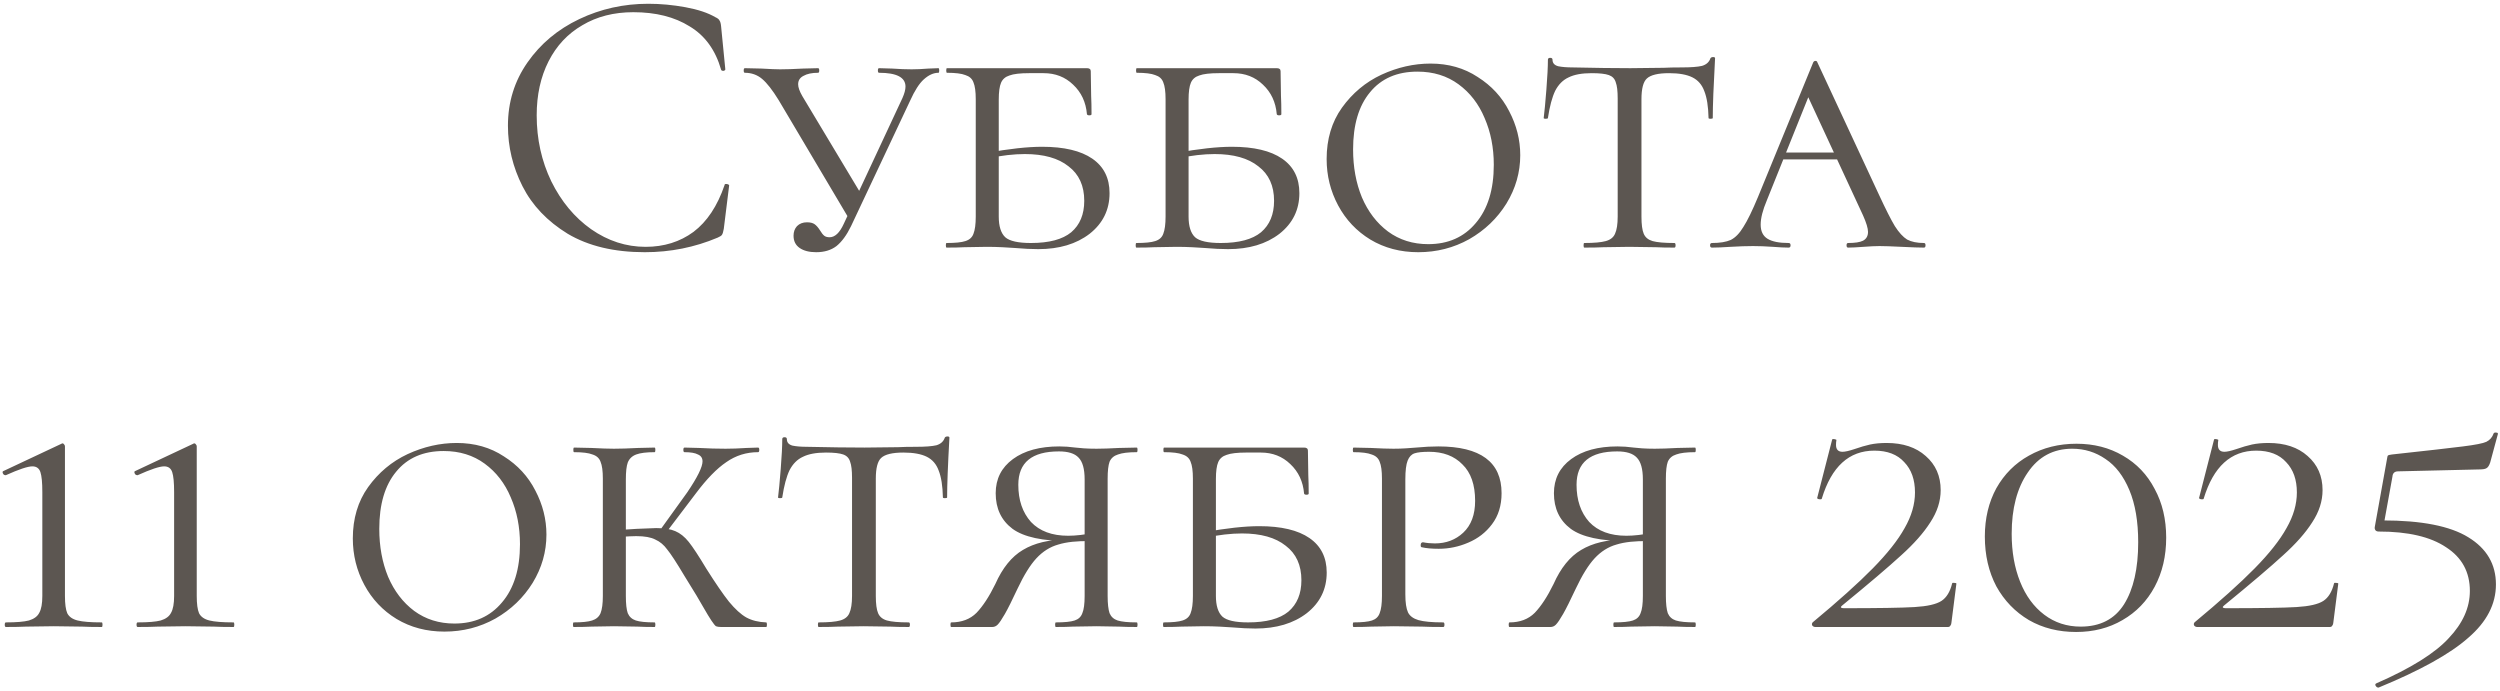 <?xml version="1.0" encoding="UTF-8"?> <svg xmlns="http://www.w3.org/2000/svg" width="626" height="173" viewBox="0 0 626 173" fill="none"><path d="M162.324 0.944C165.396 0.944 168.5 1.232 171.636 1.808C174.772 2.384 177.268 3.216 179.124 4.304C179.7 4.56 180.052 4.848 180.18 5.168C180.372 5.424 180.5 5.904 180.564 6.608L181.62 17.36C181.62 17.552 181.46 17.68 181.14 17.744C180.82 17.744 180.628 17.648 180.564 17.456C179.156 12.528 176.532 8.912 172.692 6.608C168.916 4.24 164.212 3.056 158.58 3.056C153.716 3.056 149.46 4.144 145.812 6.32C142.164 8.432 139.348 11.44 137.364 15.344C135.38 19.248 134.388 23.76 134.388 28.88C134.388 34.832 135.604 40.336 138.036 45.392C140.532 50.448 143.86 54.448 148.02 57.392C152.244 60.336 156.788 61.808 161.652 61.808C166.26 61.808 170.26 60.56 173.652 58.064C177.044 55.504 179.636 51.6 181.428 46.352C181.428 46.16 181.556 46.064 181.812 46.064C182.004 46.064 182.164 46.096 182.292 46.16C182.484 46.224 182.58 46.32 182.58 46.448L181.236 57.296C181.108 58.064 180.948 58.576 180.756 58.832C180.628 59.024 180.276 59.248 179.7 59.504C173.94 61.936 167.86 63.152 161.46 63.152C153.78 63.152 147.348 61.616 142.164 58.544C137.044 55.408 133.268 51.44 130.836 46.64C128.404 41.84 127.188 36.784 127.188 31.472C127.188 25.584 128.82 20.304 132.084 15.632C135.348 10.96 139.668 7.344 145.044 4.784C150.42 2.224 156.18 0.944 162.324 0.944ZM194.959 25.04C193.423 22.544 192.047 20.784 190.831 19.76C189.615 18.736 188.175 18.224 186.511 18.224C186.319 18.224 186.223 18.032 186.223 17.648C186.223 17.264 186.319 17.072 186.511 17.072L190.639 17.168C192.815 17.296 194.383 17.36 195.343 17.36C196.879 17.36 198.799 17.296 201.103 17.168L204.847 17.072C205.039 17.072 205.135 17.264 205.135 17.648C205.135 18.032 205.039 18.224 204.847 18.224C203.311 18.224 202.095 18.48 201.199 18.992C200.303 19.44 199.855 20.144 199.855 21.104C199.855 21.872 200.207 22.864 200.911 24.08L215.887 49.04L212.719 54.992L194.959 25.04ZM225.967 24.56C226.479 23.408 226.735 22.448 226.735 21.68C226.735 19.376 224.527 18.224 220.111 18.224C219.919 18.224 219.823 18.032 219.823 17.648C219.823 17.264 219.919 17.072 220.111 17.072L223.375 17.168C225.167 17.296 226.799 17.36 228.271 17.36C229.551 17.36 230.959 17.296 232.495 17.168L234.991 17.072C235.119 17.072 235.183 17.264 235.183 17.648C235.183 18.032 235.119 18.224 234.991 18.224C233.775 18.224 232.559 18.768 231.343 19.856C230.191 20.88 229.039 22.672 227.887 25.232L213.103 56.624C212.015 58.864 210.799 60.528 209.455 61.616C208.111 62.64 206.415 63.152 204.367 63.152C202.639 63.152 201.263 62.8 200.239 62.096C199.215 61.392 198.703 60.368 198.703 59.024C198.703 58.064 198.991 57.264 199.567 56.624C200.207 55.984 201.039 55.664 202.063 55.664C202.895 55.664 203.535 55.824 203.983 56.144C204.431 56.464 204.879 56.976 205.327 57.68C205.711 58.32 206.063 58.768 206.383 59.024C206.703 59.28 207.151 59.408 207.727 59.408C209.071 59.408 210.255 58.288 211.279 56.048L225.967 24.56ZM250.088 54.224C250.088 56.656 250.632 58.384 251.72 59.408C252.808 60.368 254.952 60.848 258.152 60.848C262.696 60.848 266.056 59.952 268.232 58.16C270.408 56.304 271.496 53.68 271.496 50.288C271.496 46.512 270.184 43.632 267.56 41.648C265 39.6 261.352 38.576 256.616 38.576C253.864 38.576 250.824 38.928 247.496 39.632L247.016 38.288C252.648 37.264 257.288 36.752 260.936 36.752C266.44 36.752 270.632 37.744 273.512 39.728C276.392 41.712 277.832 44.592 277.832 48.368C277.832 52.528 276.168 55.92 272.84 58.544C269.512 61.104 265.224 62.384 259.976 62.384C258.312 62.384 256.36 62.288 254.12 62.096C253.224 62.032 252.168 61.968 250.952 61.904C249.736 61.84 248.424 61.808 247.016 61.808L241.448 61.904C240.36 61.968 238.888 62 237.032 62C236.904 62 236.84 61.808 236.84 61.424C236.84 61.04 236.904 60.848 237.032 60.848C239.208 60.848 240.776 60.688 241.736 60.368C242.76 60.048 243.432 59.44 243.752 58.544C244.136 57.584 244.328 56.144 244.328 54.224V24.848C244.328 22.928 244.136 21.52 243.752 20.624C243.432 19.728 242.76 19.12 241.736 18.8C240.776 18.416 239.24 18.224 237.128 18.224C237 18.224 236.936 18.032 236.936 17.648C236.936 17.264 237 17.072 237.128 17.072H272.168C272.808 17.072 273.128 17.328 273.128 17.84L273.224 23.984C273.288 25.2 273.32 26.736 273.32 28.592C273.32 28.784 273.128 28.88 272.744 28.88C272.424 28.88 272.232 28.784 272.168 28.592C271.912 25.584 270.76 23.12 268.712 21.2C266.728 19.28 264.264 18.32 261.32 18.32H257.672C255.432 18.32 253.8 18.512 252.776 18.896C251.752 19.216 251.048 19.824 250.664 20.72C250.28 21.616 250.088 23.024 250.088 24.944V54.224ZM297.619 54.224C297.619 56.656 298.163 58.384 299.251 59.408C300.339 60.368 302.483 60.848 305.683 60.848C310.227 60.848 313.587 59.952 315.763 58.16C317.939 56.304 319.027 53.68 319.027 50.288C319.027 46.512 317.715 43.632 315.091 41.648C312.531 39.6 308.883 38.576 304.147 38.576C301.395 38.576 298.355 38.928 295.027 39.632L294.547 38.288C300.179 37.264 304.819 36.752 308.467 36.752C313.971 36.752 318.163 37.744 321.043 39.728C323.923 41.712 325.363 44.592 325.363 48.368C325.363 52.528 323.699 55.92 320.371 58.544C317.043 61.104 312.755 62.384 307.507 62.384C305.843 62.384 303.891 62.288 301.651 62.096C300.755 62.032 299.699 61.968 298.483 61.904C297.267 61.84 295.955 61.808 294.547 61.808L288.979 61.904C287.891 61.968 286.419 62 284.563 62C284.435 62 284.371 61.808 284.371 61.424C284.371 61.04 284.435 60.848 284.563 60.848C286.739 60.848 288.307 60.688 289.267 60.368C290.291 60.048 290.963 59.44 291.283 58.544C291.667 57.584 291.859 56.144 291.859 54.224V24.848C291.859 22.928 291.667 21.52 291.283 20.624C290.963 19.728 290.291 19.12 289.267 18.8C288.307 18.416 286.771 18.224 284.659 18.224C284.531 18.224 284.467 18.032 284.467 17.648C284.467 17.264 284.531 17.072 284.659 17.072H319.699C320.339 17.072 320.659 17.328 320.659 17.84L320.755 23.984C320.819 25.2 320.851 26.736 320.851 28.592C320.851 28.784 320.659 28.88 320.275 28.88C319.955 28.88 319.763 28.784 319.699 28.592C319.443 25.584 318.291 23.12 316.243 21.2C314.259 19.28 311.795 18.32 308.851 18.32H305.203C302.963 18.32 301.331 18.512 300.307 18.896C299.283 19.216 298.579 19.824 298.195 20.72C297.811 21.616 297.619 23.024 297.619 24.944V54.224ZM355.134 63.152C350.654 63.152 346.654 62.096 343.134 59.984C339.678 57.872 336.99 55.024 335.07 51.44C333.15 47.856 332.19 43.984 332.19 39.824C332.19 34.832 333.47 30.544 336.03 26.96C338.654 23.312 341.95 20.56 345.918 18.704C349.95 16.848 354.046 15.92 358.206 15.92C362.686 15.92 366.622 17.04 370.014 19.28C373.47 21.456 376.094 24.304 377.886 27.824C379.742 31.344 380.67 35.024 380.67 38.864C380.67 43.152 379.518 47.184 377.214 50.96C374.91 54.672 371.806 57.648 367.902 59.888C363.998 62.064 359.742 63.152 355.134 63.152ZM357.63 61.136C362.622 61.136 366.59 59.376 369.534 55.856C372.542 52.336 374.046 47.472 374.046 41.264C374.046 36.976 373.278 33.072 371.742 29.552C370.27 26.032 368.094 23.216 365.214 21.104C362.334 18.992 358.91 17.936 354.942 17.936C349.822 17.936 345.854 19.664 343.038 23.12C340.222 26.512 338.814 31.28 338.814 37.424C338.814 41.84 339.55 45.84 341.022 49.424C342.558 53.008 344.734 55.856 347.55 57.968C350.43 60.08 353.79 61.136 357.63 61.136ZM398.541 18.32C396.109 18.32 394.189 18.672 392.781 19.376C391.373 20.016 390.253 21.136 389.421 22.736C388.653 24.336 388.045 26.608 387.597 29.552C387.597 29.68 387.405 29.744 387.021 29.744C386.701 29.744 386.541 29.68 386.541 29.552C386.733 28.08 386.957 25.712 387.213 22.448C387.469 19.184 387.597 16.688 387.597 14.96C387.597 14.64 387.789 14.48 388.173 14.48C388.557 14.48 388.749 14.64 388.749 14.96C388.749 15.792 389.229 16.336 390.189 16.592C391.149 16.784 392.333 16.88 393.741 16.88C399.373 17.008 404.205 17.072 408.237 17.072L416.589 16.976C417.741 16.912 419.245 16.88 421.101 16.88C423.405 16.88 425.101 16.752 426.189 16.496C427.277 16.176 427.981 15.536 428.301 14.576C428.429 14.384 428.653 14.288 428.973 14.288C429.293 14.288 429.453 14.384 429.453 14.576C429.069 21.488 428.877 26.48 428.877 29.552C428.877 29.68 428.685 29.744 428.301 29.744C427.981 29.744 427.821 29.68 427.821 29.552C427.757 26.672 427.405 24.432 426.765 22.832C426.189 21.232 425.197 20.08 423.789 19.376C422.381 18.672 420.429 18.32 417.933 18.32C415.181 18.32 413.325 18.768 412.365 19.664C411.469 20.496 411.021 22.224 411.021 24.848V54.224C411.021 56.208 411.213 57.648 411.597 58.544C411.981 59.44 412.717 60.048 413.805 60.368C414.957 60.688 416.781 60.848 419.277 60.848C419.469 60.848 419.565 61.04 419.565 61.424C419.565 61.808 419.469 62 419.277 62C417.293 62 415.757 61.968 414.669 61.904L407.949 61.808L401.517 61.904C400.365 61.968 398.765 62 396.717 62C396.589 62 396.525 61.808 396.525 61.424C396.525 61.04 396.589 60.848 396.717 60.848C399.149 60.848 400.941 60.688 402.093 60.368C403.245 60.048 404.013 59.44 404.397 58.544C404.845 57.584 405.069 56.144 405.069 54.224V24.656C405.069 22.8 404.909 21.456 404.589 20.624C404.333 19.728 403.757 19.12 402.861 18.8C401.965 18.48 400.525 18.32 398.541 18.32ZM446.535 38.192H464.007L464.679 39.92H444.999L446.535 38.192ZM481.767 60.848C482.023 60.848 482.151 61.04 482.151 61.424C482.151 61.808 482.023 62 481.767 62C480.615 62 478.759 61.936 476.199 61.808C473.639 61.68 471.783 61.616 470.631 61.616C469.607 61.616 468.263 61.68 466.599 61.808C464.935 61.936 463.655 62 462.759 62C462.503 62 462.375 61.808 462.375 61.424C462.375 61.04 462.503 60.848 462.759 60.848C464.487 60.848 465.735 60.656 466.503 60.272C467.335 59.824 467.751 59.088 467.751 58.064C467.751 57.168 467.335 55.792 466.503 53.936L451.911 22.448L454.407 20.336L442.407 50.192C441.383 52.624 440.871 54.64 440.871 56.24C440.871 57.904 441.447 59.088 442.599 59.792C443.751 60.496 445.511 60.848 447.879 60.848C448.199 60.848 448.359 61.04 448.359 61.424C448.359 61.808 448.199 62 447.879 62C446.919 62 445.607 61.936 443.943 61.808C442.151 61.68 440.487 61.616 438.951 61.616C437.351 61.616 435.463 61.68 433.287 61.808C431.367 61.936 429.831 62 428.679 62C428.359 62 428.199 61.808 428.199 61.424C428.199 61.04 428.359 60.848 428.679 60.848C430.663 60.848 432.231 60.592 433.383 60.08C434.535 59.504 435.591 58.416 436.551 56.816C437.575 55.216 438.791 52.72 440.199 49.328L454.023 15.632C454.151 15.376 454.343 15.248 454.599 15.248C454.855 15.248 455.015 15.376 455.079 15.632L470.535 48.848C472.199 52.432 473.511 55.024 474.471 56.624C475.495 58.224 476.519 59.344 477.543 59.984C478.631 60.56 480.039 60.848 481.767 60.848ZM1.479 157C1.287 157 1.191 156.808 1.191 156.424C1.191 156.04 1.287 155.848 1.479 155.848C4.103 155.848 6.023 155.688 7.239 155.368C8.519 154.984 9.383 154.344 9.831 153.448C10.343 152.552 10.599 151.144 10.599 149.224V123.208C10.599 120.84 10.439 119.176 10.119 118.216C9.799 117.256 9.127 116.776 8.103 116.776C6.951 116.776 4.743 117.512 1.479 118.984H1.383C1.063 118.984 0.839 118.824 0.711 118.504C0.583 118.184 0.647 117.992 0.903 117.928L15.399 111.112C15.463 111.048 15.559 111.016 15.687 111.016C15.815 111.016 15.943 111.112 16.071 111.304C16.199 111.432 16.263 111.592 16.263 111.784V149.224C16.263 151.208 16.455 152.648 16.839 153.544C17.287 154.44 18.151 155.048 19.431 155.368C20.711 155.688 22.727 155.848 25.479 155.848C25.607 155.848 25.671 156.04 25.671 156.424C25.671 156.808 25.607 157 25.479 157C23.367 157 21.735 156.968 20.583 156.904L13.479 156.808L6.471 156.904C5.255 156.968 3.591 157 1.479 157ZM34.479 157C34.287 157 34.191 156.808 34.191 156.424C34.191 156.04 34.287 155.848 34.479 155.848C37.103 155.848 39.023 155.688 40.239 155.368C41.519 154.984 42.383 154.344 42.831 153.448C43.343 152.552 43.599 151.144 43.599 149.224V123.208C43.599 120.84 43.439 119.176 43.119 118.216C42.799 117.256 42.127 116.776 41.103 116.776C39.951 116.776 37.743 117.512 34.479 118.984H34.383C34.063 118.984 33.839 118.824 33.711 118.504C33.583 118.184 33.647 117.992 33.903 117.928L48.399 111.112C48.463 111.048 48.559 111.016 48.687 111.016C48.815 111.016 48.943 111.112 49.071 111.304C49.199 111.432 49.263 111.592 49.263 111.784V149.224C49.263 151.208 49.455 152.648 49.839 153.544C50.287 154.44 51.151 155.048 52.431 155.368C53.711 155.688 55.727 155.848 58.479 155.848C58.607 155.848 58.671 156.04 58.671 156.424C58.671 156.808 58.607 157 58.479 157C56.367 157 54.735 156.968 53.583 156.904L46.479 156.808L39.471 156.904C38.255 156.968 36.591 157 34.479 157ZM111.291 158.152C106.811 158.152 102.811 157.096 99.291 154.984C95.835 152.872 93.147 150.024 91.227 146.44C89.307 142.856 88.347 138.984 88.347 134.824C88.347 129.832 89.627 125.544 92.187 121.96C94.811 118.312 98.107 115.56 102.075 113.704C106.107 111.848 110.203 110.92 114.363 110.92C118.843 110.92 122.779 112.04 126.171 114.28C129.627 116.456 132.251 119.304 134.043 122.824C135.899 126.344 136.827 130.024 136.827 133.864C136.827 138.152 135.675 142.184 133.371 145.96C131.067 149.672 127.963 152.648 124.059 154.888C120.155 157.064 115.899 158.152 111.291 158.152ZM113.787 156.136C118.779 156.136 122.747 154.376 125.691 150.856C128.699 147.336 130.203 142.472 130.203 136.264C130.203 131.976 129.435 128.072 127.899 124.552C126.427 121.032 124.251 118.216 121.371 116.104C118.491 113.992 115.067 112.936 111.099 112.936C105.979 112.936 102.011 114.664 99.195 118.12C96.379 121.512 94.971 126.28 94.971 132.424C94.971 136.84 95.707 140.84 97.179 144.424C98.715 148.008 100.891 150.856 103.707 152.968C106.587 155.08 109.947 156.136 113.787 156.136ZM180.521 157C180.009 157 179.593 156.936 179.273 156.808C179.017 156.616 178.633 156.136 178.121 155.368C177.609 154.6 176.969 153.544 176.201 152.2C175.433 150.792 173.833 148.136 171.401 144.232C169.417 140.904 167.977 138.696 167.081 137.608C166.249 136.456 165.257 135.624 164.105 135.112C163.017 134.536 161.417 134.248 159.305 134.248C158.601 134.248 157.161 134.312 154.985 134.44L154.889 132.712L159.401 132.424C162.089 132.296 163.721 132.232 164.297 132.232C166.345 132.232 167.945 132.488 169.097 133C170.313 133.512 171.433 134.408 172.457 135.688C173.481 136.968 174.953 139.208 176.873 142.408C179.177 146.056 181.065 148.808 182.537 150.664C184.073 152.52 185.513 153.832 186.857 154.6C188.265 155.368 189.929 155.784 191.849 155.848C191.977 155.848 192.041 156.04 192.041 156.424C192.041 156.808 191.977 157 191.849 157H180.521ZM143.657 157C143.529 157 143.465 156.808 143.465 156.424C143.465 156.04 143.529 155.848 143.657 155.848C145.769 155.848 147.305 155.688 148.265 155.368C149.289 155.048 149.993 154.44 150.377 153.544C150.761 152.584 150.953 151.144 150.953 149.224V119.848C150.953 117.928 150.761 116.52 150.377 115.624C150.057 114.728 149.385 114.12 148.361 113.8C147.401 113.416 145.865 113.224 143.753 113.224C143.625 113.224 143.561 113.032 143.561 112.648C143.561 112.264 143.625 112.072 143.753 112.072L148.073 112.168C150.505 112.296 152.393 112.36 153.737 112.36C155.337 112.36 157.353 112.296 159.785 112.168L163.913 112.072C164.041 112.072 164.105 112.264 164.105 112.648C164.105 113.032 164.041 113.224 163.913 113.224C161.865 113.224 160.329 113.416 159.305 113.8C158.281 114.184 157.577 114.856 157.193 115.816C156.873 116.712 156.713 118.12 156.713 120.04V149.224C156.713 151.208 156.873 152.648 157.193 153.544C157.577 154.44 158.249 155.048 159.209 155.368C160.169 155.688 161.737 155.848 163.913 155.848C164.041 155.848 164.105 156.04 164.105 156.424C164.105 156.808 164.041 157 163.913 157C162.121 157 160.713 156.968 159.689 156.904L153.737 156.808L148.073 156.904C146.985 156.968 145.513 157 143.657 157ZM164.681 133.576L172.073 123.304C174.633 119.528 175.913 116.936 175.913 115.528C175.913 114.696 175.529 114.12 174.761 113.8C174.057 113.416 172.937 113.224 171.401 113.224C171.209 113.224 171.113 113.032 171.113 112.648C171.113 112.264 171.209 112.072 171.401 112.072L175.049 112.168C177.353 112.296 179.561 112.36 181.673 112.36C183.273 112.36 185.033 112.296 186.953 112.168L189.833 112.072C190.025 112.072 190.121 112.264 190.121 112.648C190.121 113.032 190.025 113.224 189.833 113.224C186.889 113.224 184.233 114.056 181.865 115.72C179.497 117.32 176.969 119.912 174.281 123.496L166.121 134.248L164.681 133.576ZM206.822 113.32C204.39 113.32 202.47 113.672 201.062 114.376C199.654 115.016 198.534 116.136 197.702 117.736C196.934 119.336 196.326 121.608 195.878 124.552C195.878 124.68 195.686 124.744 195.302 124.744C194.982 124.744 194.822 124.68 194.822 124.552C195.014 123.08 195.238 120.712 195.494 117.448C195.75 114.184 195.878 111.688 195.878 109.96C195.878 109.64 196.07 109.48 196.454 109.48C196.838 109.48 197.03 109.64 197.03 109.96C197.03 110.792 197.51 111.336 198.47 111.592C199.43 111.784 200.614 111.88 202.022 111.88C207.654 112.008 212.486 112.072 216.518 112.072L224.87 111.976C226.022 111.912 227.526 111.88 229.382 111.88C231.686 111.88 233.382 111.752 234.47 111.496C235.558 111.176 236.262 110.536 236.582 109.576C236.71 109.384 236.934 109.288 237.254 109.288C237.574 109.288 237.734 109.384 237.734 109.576C237.35 116.488 237.158 121.48 237.158 124.552C237.158 124.68 236.966 124.744 236.582 124.744C236.262 124.744 236.102 124.68 236.102 124.552C236.038 121.672 235.686 119.432 235.046 117.832C234.47 116.232 233.478 115.08 232.07 114.376C230.662 113.672 228.71 113.32 226.214 113.32C223.462 113.32 221.606 113.768 220.646 114.664C219.75 115.496 219.302 117.224 219.302 119.848V149.224C219.302 151.208 219.494 152.648 219.878 153.544C220.262 154.44 220.998 155.048 222.086 155.368C223.238 155.688 225.062 155.848 227.558 155.848C227.75 155.848 227.846 156.04 227.846 156.424C227.846 156.808 227.75 157 227.558 157C225.574 157 224.038 156.968 222.95 156.904L216.23 156.808L209.798 156.904C208.646 156.968 207.046 157 204.998 157C204.87 157 204.806 156.808 204.806 156.424C204.806 156.04 204.87 155.848 204.998 155.848C207.43 155.848 209.222 155.688 210.374 155.368C211.526 155.048 212.294 154.44 212.678 153.544C213.126 152.584 213.35 151.144 213.35 149.224V119.656C213.35 117.8 213.19 116.456 212.87 115.624C212.614 114.728 212.038 114.12 211.142 113.8C210.246 113.48 208.806 113.32 206.822 113.32ZM238.185 157C238.057 157 237.993 156.808 237.993 156.424C237.993 156.04 238.057 155.848 238.185 155.848C240.809 155.848 242.921 155.048 244.521 153.448C246.121 151.784 247.689 149.384 249.225 146.248C251.017 142.216 253.321 139.368 256.137 137.704C259.017 135.976 262.633 135.112 266.985 135.112L267.657 135.496C261.065 135.496 256.361 134.472 253.545 132.424C250.729 130.312 249.321 127.336 249.321 123.496C249.321 119.912 250.761 117.064 253.641 114.952C256.521 112.84 260.393 111.784 265.257 111.784C266.537 111.784 267.881 111.88 269.289 112.072C269.865 112.136 270.569 112.2 271.401 112.264C272.297 112.328 273.353 112.36 274.569 112.36C276.041 112.36 277.929 112.296 280.233 112.168L284.649 112.072C284.777 112.072 284.841 112.264 284.841 112.648C284.841 113.032 284.777 113.224 284.649 113.224C282.537 113.224 280.969 113.416 279.945 113.8C278.921 114.12 278.217 114.728 277.833 115.624C277.513 116.52 277.353 117.928 277.353 119.848V149.224C277.353 151.144 277.513 152.584 277.833 153.544C278.217 154.44 278.889 155.048 279.849 155.368C280.873 155.688 282.473 155.848 284.649 155.848C284.777 155.848 284.841 156.04 284.841 156.424C284.841 156.808 284.777 157 284.649 157C282.793 157 281.321 156.968 280.233 156.904L274.569 156.808L268.617 156.904C267.593 156.968 266.185 157 264.393 157C264.265 157 264.201 156.808 264.201 156.424C264.201 156.04 264.265 155.848 264.393 155.848C266.569 155.848 268.137 155.688 269.097 155.368C270.057 155.048 270.697 154.44 271.017 153.544C271.401 152.648 271.593 151.208 271.593 149.224V120.04C271.593 117.416 271.081 115.592 270.057 114.568C269.097 113.544 267.465 113.032 265.161 113.032C258.377 113.032 254.985 115.816 254.985 121.384C254.985 125.224 256.041 128.328 258.153 130.696C260.329 133 263.433 134.152 267.465 134.152C268.425 134.152 269.449 134.088 270.537 133.96C271.689 133.832 272.585 133.672 273.225 133.48L273.033 135.496C269.705 135.432 267.017 135.72 264.969 136.36C262.921 136.936 261.097 138.088 259.497 139.816C257.961 141.48 256.393 144.008 254.793 147.4C253.449 150.28 252.393 152.392 251.625 153.736C250.857 155.08 250.249 155.976 249.801 156.424C249.417 156.808 248.969 157 248.457 157H238.185ZM304.463 149.224C304.463 151.656 305.007 153.384 306.095 154.408C307.183 155.368 309.327 155.848 312.527 155.848C317.071 155.848 320.431 154.952 322.607 153.16C324.783 151.304 325.871 148.68 325.871 145.288C325.871 141.512 324.559 138.632 321.935 136.648C319.375 134.6 315.727 133.576 310.991 133.576C308.239 133.576 305.199 133.928 301.871 134.632L301.391 133.288C307.023 132.264 311.663 131.752 315.311 131.752C320.815 131.752 325.007 132.744 327.887 134.728C330.767 136.712 332.207 139.592 332.207 143.368C332.207 147.528 330.543 150.92 327.215 153.544C323.887 156.104 319.599 157.384 314.351 157.384C312.687 157.384 310.735 157.288 308.495 157.096C307.599 157.032 306.543 156.968 305.327 156.904C304.111 156.84 302.799 156.808 301.391 156.808L295.823 156.904C294.735 156.968 293.263 157 291.407 157C291.279 157 291.215 156.808 291.215 156.424C291.215 156.04 291.279 155.848 291.407 155.848C293.583 155.848 295.151 155.688 296.111 155.368C297.135 155.048 297.807 154.44 298.127 153.544C298.511 152.584 298.703 151.144 298.703 149.224V119.848C298.703 117.928 298.511 116.52 298.127 115.624C297.807 114.728 297.135 114.12 296.111 113.8C295.151 113.416 293.615 113.224 291.503 113.224C291.375 113.224 291.311 113.032 291.311 112.648C291.311 112.264 291.375 112.072 291.503 112.072H326.543C327.183 112.072 327.503 112.328 327.503 112.84L327.599 118.984C327.663 120.2 327.695 121.736 327.695 123.592C327.695 123.784 327.503 123.88 327.119 123.88C326.799 123.88 326.607 123.784 326.543 123.592C326.287 120.584 325.135 118.12 323.087 116.2C321.103 114.28 318.639 113.32 315.695 113.32H312.047C309.807 113.32 308.175 113.512 307.151 113.896C306.127 114.216 305.423 114.824 305.039 115.72C304.655 116.616 304.463 118.024 304.463 119.944V149.224ZM351.898 148.84C351.898 150.888 352.122 152.392 352.57 153.352C353.018 154.248 353.882 154.888 355.162 155.272C356.506 155.656 358.586 155.848 361.402 155.848C361.594 155.848 361.69 156.04 361.69 156.424C361.69 156.808 361.594 157 361.402 157C359.098 157 357.338 156.968 356.122 156.904L349.018 156.808L343.354 156.904C342.266 156.968 340.794 157 338.938 157C338.81 157 338.746 156.808 338.746 156.424C338.746 156.04 338.81 155.848 338.938 155.848C341.05 155.848 342.586 155.688 343.546 155.368C344.506 155.048 345.146 154.44 345.466 153.544C345.85 152.584 346.042 151.144 346.042 149.224V119.848C346.042 117.928 345.85 116.52 345.466 115.624C345.146 114.728 344.474 114.12 343.45 113.8C342.49 113.416 340.986 113.224 338.938 113.224C338.81 113.224 338.746 113.032 338.746 112.648C338.746 112.264 338.81 112.072 338.938 112.072L343.258 112.168C345.69 112.296 347.578 112.36 348.922 112.36C350.01 112.36 351.034 112.328 351.994 112.264C353.018 112.2 353.882 112.136 354.586 112.072C356.634 111.88 358.49 111.784 360.154 111.784C370.714 111.784 375.994 115.688 375.994 123.496C375.994 126.568 375.194 129.16 373.594 131.272C372.058 133.32 370.074 134.856 367.642 135.88C365.274 136.904 362.81 137.416 360.25 137.416C358.522 137.416 357.114 137.288 356.026 137.032C355.834 137.032 355.738 136.872 355.738 136.552C355.738 136.04 355.93 135.784 356.314 135.784C357.274 135.976 358.266 136.072 359.29 136.072C362.106 136.072 364.474 135.176 366.394 133.384C368.378 131.528 369.37 128.872 369.37 125.416C369.37 121.384 368.314 118.344 366.202 116.296C364.154 114.184 361.37 113.128 357.85 113.128C356.186 113.128 354.97 113.256 354.202 113.512C353.434 113.768 352.858 114.376 352.474 115.336C352.09 116.296 351.898 117.864 351.898 120.04V148.84ZM377.967 157C377.839 157 377.775 156.808 377.775 156.424C377.775 156.04 377.839 155.848 377.967 155.848C380.591 155.848 382.703 155.048 384.303 153.448C385.903 151.784 387.471 149.384 389.007 146.248C390.799 142.216 393.103 139.368 395.919 137.704C398.799 135.976 402.415 135.112 406.767 135.112L407.439 135.496C400.847 135.496 396.143 134.472 393.327 132.424C390.511 130.312 389.103 127.336 389.103 123.496C389.103 119.912 390.543 117.064 393.423 114.952C396.303 112.84 400.175 111.784 405.039 111.784C406.319 111.784 407.663 111.88 409.071 112.072C409.647 112.136 410.351 112.2 411.183 112.264C412.079 112.328 413.135 112.36 414.351 112.36C415.823 112.36 417.711 112.296 420.015 112.168L424.431 112.072C424.559 112.072 424.623 112.264 424.623 112.648C424.623 113.032 424.559 113.224 424.431 113.224C422.319 113.224 420.751 113.416 419.727 113.8C418.703 114.12 417.999 114.728 417.615 115.624C417.295 116.52 417.135 117.928 417.135 119.848V149.224C417.135 151.144 417.295 152.584 417.615 153.544C417.999 154.44 418.671 155.048 419.631 155.368C420.655 155.688 422.255 155.848 424.431 155.848C424.559 155.848 424.623 156.04 424.623 156.424C424.623 156.808 424.559 157 424.431 157C422.575 157 421.103 156.968 420.015 156.904L414.351 156.808L408.399 156.904C407.375 156.968 405.967 157 404.175 157C404.047 157 403.983 156.808 403.983 156.424C403.983 156.04 404.047 155.848 404.175 155.848C406.351 155.848 407.919 155.688 408.879 155.368C409.839 155.048 410.479 154.44 410.799 153.544C411.183 152.648 411.375 151.208 411.375 149.224V120.04C411.375 117.416 410.863 115.592 409.839 114.568C408.879 113.544 407.247 113.032 404.943 113.032C398.159 113.032 394.767 115.816 394.767 121.384C394.767 125.224 395.823 128.328 397.935 130.696C400.111 133 403.215 134.152 407.247 134.152C408.207 134.152 409.231 134.088 410.319 133.96C411.471 133.832 412.367 133.672 413.007 133.48L412.815 135.496C409.487 135.432 406.799 135.72 404.751 136.36C402.703 136.936 400.879 138.088 399.279 139.816C397.743 141.48 396.175 144.008 394.575 147.4C393.231 150.28 392.175 152.392 391.407 153.736C390.639 155.08 390.031 155.976 389.583 156.424C389.199 156.808 388.751 157 388.239 157H377.967ZM453.88 155.848C460.28 150.536 465.304 146.024 468.952 142.312C472.6 138.6 475.256 135.24 476.92 132.232C478.648 129.224 479.512 126.248 479.512 123.304C479.512 120.104 478.616 117.576 476.824 115.72C475.096 113.8 472.6 112.84 469.336 112.84C463 112.84 458.616 116.84 456.184 124.84C456.184 124.968 456.056 125.032 455.8 125.032C455.608 125.032 455.416 125 455.224 124.936C455.032 124.808 454.968 124.712 455.032 124.648L458.776 110.056C458.84 109.928 459.032 109.896 459.352 109.96C459.736 110.024 459.896 110.12 459.832 110.248C459.768 110.568 459.736 110.952 459.736 111.4C459.736 112.552 460.28 113.128 461.368 113.128C462.008 113.128 463 112.904 464.344 112.456C465.816 111.944 467.128 111.56 468.28 111.304C469.496 111.048 470.872 110.92 472.408 110.92C476.504 110.92 479.768 112.008 482.2 114.184C484.696 116.36 485.944 119.208 485.944 122.728C485.944 125.48 485.08 128.168 483.352 130.792C481.688 133.416 479.256 136.168 476.056 139.048C472.92 141.928 467.992 146.12 461.272 151.624C461.016 151.816 460.92 151.976 460.984 152.104C461.112 152.232 461.336 152.296 461.656 152.296C470.296 152.296 476.216 152.2 479.416 152.008C482.616 151.816 484.856 151.304 486.136 150.472C487.416 149.64 488.312 148.168 488.824 146.056C488.888 145.928 489.08 145.896 489.4 145.96C489.72 145.96 489.88 146.024 489.88 146.152L488.632 155.944C488.632 156.2 488.536 156.456 488.344 156.712C488.216 156.904 488.024 157 487.768 157H454.552C454.232 157 453.976 156.872 453.784 156.616C453.656 156.36 453.688 156.104 453.88 155.848ZM519.853 158.248C515.437 158.248 511.501 157.256 508.045 155.272C504.589 153.224 501.869 150.408 499.885 146.824C497.965 143.176 497.005 139.016 497.005 134.344C497.005 129.8 497.965 125.768 499.885 122.248C501.869 118.728 504.589 116.008 508.045 114.088C511.565 112.104 515.533 111.112 519.949 111.112C524.301 111.112 528.173 112.104 531.565 114.088C535.021 116.072 537.677 118.856 539.533 122.44C541.453 125.96 542.413 130.024 542.413 134.632C542.413 139.24 541.453 143.336 539.533 146.92C537.613 150.504 534.925 153.288 531.469 155.272C528.077 157.256 524.205 158.248 519.853 158.248ZM521.005 156.904C525.869 156.904 529.485 155.048 531.853 151.336C534.221 147.56 535.405 142.376 535.405 135.784C535.405 130.6 534.669 126.248 533.197 122.728C531.725 119.208 529.741 116.616 527.245 114.952C524.749 113.224 521.965 112.36 518.893 112.36C514.157 112.36 510.445 114.344 507.757 118.312C505.069 122.216 503.725 127.336 503.725 133.672C503.725 138.152 504.429 142.152 505.837 145.672C507.245 149.192 509.261 151.944 511.885 153.928C514.509 155.912 517.549 156.904 521.005 156.904ZM549.505 155.848C555.905 150.536 560.929 146.024 564.577 142.312C568.225 138.6 570.881 135.24 572.545 132.232C574.273 129.224 575.137 126.248 575.137 123.304C575.137 120.104 574.241 117.576 572.449 115.72C570.721 113.8 568.225 112.84 564.961 112.84C558.625 112.84 554.241 116.84 551.809 124.84C551.809 124.968 551.681 125.032 551.425 125.032C551.233 125.032 551.041 125 550.849 124.936C550.657 124.808 550.593 124.712 550.657 124.648L554.401 110.056C554.465 109.928 554.657 109.896 554.977 109.96C555.361 110.024 555.521 110.12 555.457 110.248C555.393 110.568 555.361 110.952 555.361 111.4C555.361 112.552 555.905 113.128 556.993 113.128C557.633 113.128 558.625 112.904 559.969 112.456C561.441 111.944 562.753 111.56 563.905 111.304C565.121 111.048 566.497 110.92 568.033 110.92C572.129 110.92 575.393 112.008 577.825 114.184C580.321 116.36 581.569 119.208 581.569 122.728C581.569 125.48 580.705 128.168 578.977 130.792C577.313 133.416 574.881 136.168 571.681 139.048C568.545 141.928 563.617 146.12 556.897 151.624C556.641 151.816 556.545 151.976 556.609 152.104C556.737 152.232 556.961 152.296 557.281 152.296C565.921 152.296 571.841 152.2 575.041 152.008C578.241 151.816 580.481 151.304 581.761 150.472C583.041 149.64 583.937 148.168 584.449 146.056C584.513 145.928 584.705 145.896 585.025 145.96C585.345 145.96 585.505 146.024 585.505 146.152L584.257 155.944C584.257 156.2 584.161 156.456 583.969 156.712C583.841 156.904 583.649 157 583.393 157H550.177C549.857 157 549.601 156.872 549.409 156.616C549.281 156.36 549.313 156.104 549.505 155.848ZM596.566 130.312C606.358 130.312 613.526 131.72 618.07 134.536C622.678 137.352 624.982 141.288 624.982 146.344C624.982 151.272 622.678 155.72 618.07 159.688C613.526 163.72 606.038 167.88 595.606 172.168H595.51C595.254 172.168 595.03 172.008 594.838 171.688C594.71 171.432 594.774 171.24 595.03 171.112C603.67 167.336 609.718 163.56 613.174 159.784C616.694 156.072 618.454 152.136 618.454 147.976C618.454 143.24 616.47 139.592 612.502 137.032C608.598 134.408 602.966 133.096 595.606 133.096C595.286 133.096 595.03 133 594.838 132.808C594.646 132.552 594.582 132.264 594.646 131.944L597.718 114.856C597.782 114.408 597.846 114.152 597.91 114.088C598.038 113.96 598.39 113.864 598.966 113.8C607.798 112.84 613.718 112.168 616.726 111.784C619.798 111.4 621.75 111.016 622.582 110.632C623.478 110.184 624.086 109.48 624.406 108.52C624.534 108.328 624.758 108.264 625.078 108.328C625.398 108.328 625.526 108.456 625.462 108.712L623.542 115.816C623.286 116.584 622.966 117.064 622.582 117.256C622.262 117.448 621.686 117.544 620.854 117.544L600.502 118.024C599.606 118.024 599.126 118.472 599.062 119.368L596.662 132.616L596.566 130.312Z" fill="#5C5651"></path></svg> 